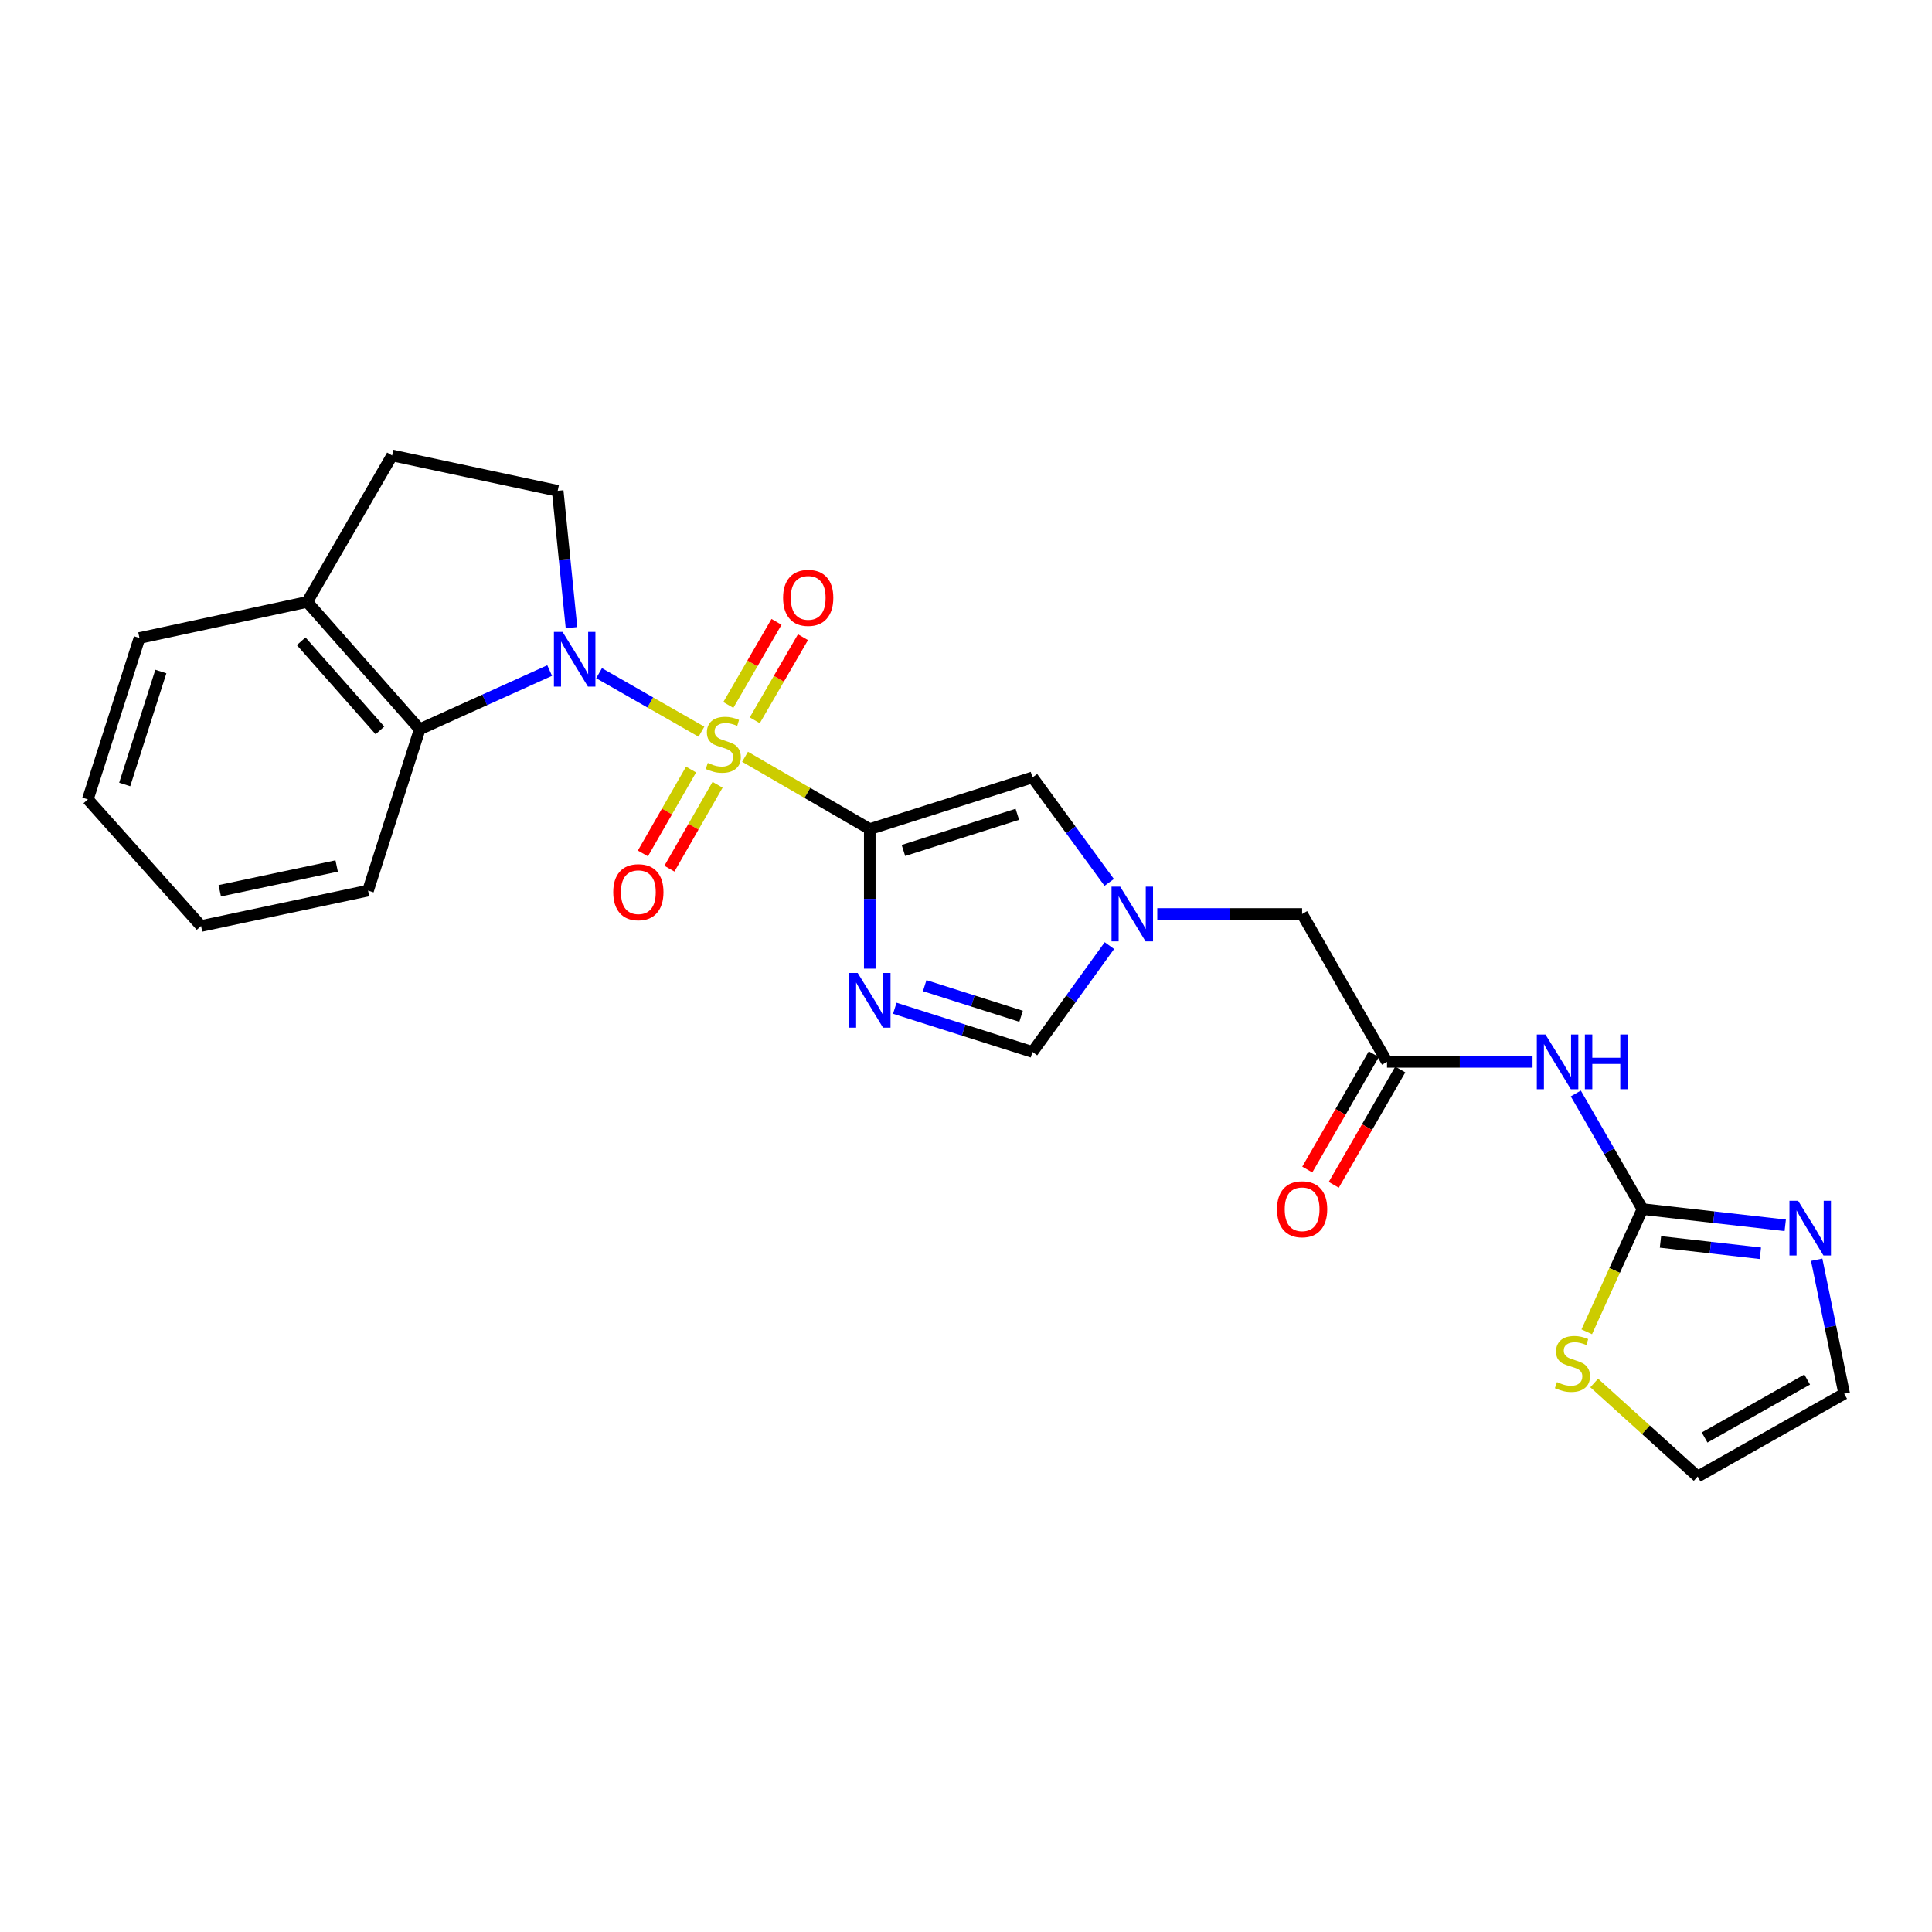 <?xml version='1.0' encoding='iso-8859-1'?>
<svg version='1.1' baseProfile='full'
              xmlns='http://www.w3.org/2000/svg'
                      xmlns:rdkit='http://www.rdkit.org/xml'
                      xmlns:xlink='http://www.w3.org/1999/xlink'
                  xml:space='preserve'
width='1000px' height='1000px' viewBox='0 0 1000 1000'>
<!-- END OF HEADER -->
<rect style='opacity:1.0;fill:#FFFFFF;stroke:none' width='1000' height='1000' x='0' y='0'> </rect>
<path class='bond-0' d='M 385.631,391.709 L 417.91,410.424' style='fill:none;fill-rule:evenodd;stroke:#CCCC00;stroke-width:6px;stroke-linecap:butt;stroke-linejoin:miter;stroke-opacity:1' />
<path class='bond-0' d='M 417.91,410.424 L 450.189,429.139' style='fill:none;fill-rule:evenodd;stroke:#000000;stroke-width:6px;stroke-linecap:butt;stroke-linejoin:miter;stroke-opacity:1' />
<path class='bond-1' d='M 363.065,378.719 L 336.571,363.578' style='fill:none;fill-rule:evenodd;stroke:#CCCC00;stroke-width:6px;stroke-linecap:butt;stroke-linejoin:miter;stroke-opacity:1' />
<path class='bond-1' d='M 336.571,363.578 L 310.078,348.437' style='fill:none;fill-rule:evenodd;stroke:#0000FF;stroke-width:6px;stroke-linecap:butt;stroke-linejoin:miter;stroke-opacity:1' />
<path class='bond-12' d='M 390.664,372.833 L 403.138,351.323' style='fill:none;fill-rule:evenodd;stroke:#CCCC00;stroke-width:6px;stroke-linecap:butt;stroke-linejoin:miter;stroke-opacity:1' />
<path class='bond-12' d='M 403.138,351.323 L 415.612,329.812' style='fill:none;fill-rule:evenodd;stroke:#FF0000;stroke-width:6px;stroke-linecap:butt;stroke-linejoin:miter;stroke-opacity:1' />
<path class='bond-12' d='M 376.972,364.894 L 389.447,343.383' style='fill:none;fill-rule:evenodd;stroke:#CCCC00;stroke-width:6px;stroke-linecap:butt;stroke-linejoin:miter;stroke-opacity:1' />
<path class='bond-12' d='M 389.447,343.383 L 401.921,321.872' style='fill:none;fill-rule:evenodd;stroke:#FF0000;stroke-width:6px;stroke-linecap:butt;stroke-linejoin:miter;stroke-opacity:1' />
<path class='bond-13' d='M 357.686,398.321 L 345.221,420.031' style='fill:none;fill-rule:evenodd;stroke:#CCCC00;stroke-width:6px;stroke-linecap:butt;stroke-linejoin:miter;stroke-opacity:1' />
<path class='bond-13' d='M 345.221,420.031 L 332.756,441.742' style='fill:none;fill-rule:evenodd;stroke:#FF0000;stroke-width:6px;stroke-linecap:butt;stroke-linejoin:miter;stroke-opacity:1' />
<path class='bond-13' d='M 371.412,406.201 L 358.947,427.912' style='fill:none;fill-rule:evenodd;stroke:#CCCC00;stroke-width:6px;stroke-linecap:butt;stroke-linejoin:miter;stroke-opacity:1' />
<path class='bond-13' d='M 358.947,427.912 L 346.481,449.622' style='fill:none;fill-rule:evenodd;stroke:#FF0000;stroke-width:6px;stroke-linecap:butt;stroke-linejoin:miter;stroke-opacity:1' />
<path class='bond-2' d='M 450.189,429.139 L 450.189,465.258' style='fill:none;fill-rule:evenodd;stroke:#000000;stroke-width:6px;stroke-linecap:butt;stroke-linejoin:miter;stroke-opacity:1' />
<path class='bond-2' d='M 450.189,465.258 L 450.189,501.377' style='fill:none;fill-rule:evenodd;stroke:#0000FF;stroke-width:6px;stroke-linecap:butt;stroke-linejoin:miter;stroke-opacity:1' />
<path class='bond-4' d='M 450.189,429.139 L 534.415,402.391' style='fill:none;fill-rule:evenodd;stroke:#000000;stroke-width:6px;stroke-linecap:butt;stroke-linejoin:miter;stroke-opacity:1' />
<path class='bond-4' d='M 467.613,440.211 L 526.572,421.488' style='fill:none;fill-rule:evenodd;stroke:#000000;stroke-width:6px;stroke-linecap:butt;stroke-linejoin:miter;stroke-opacity:1' />
<path class='bond-7' d='M 284.508,347.068 L 250.878,362.27' style='fill:none;fill-rule:evenodd;stroke:#0000FF;stroke-width:6px;stroke-linecap:butt;stroke-linejoin:miter;stroke-opacity:1' />
<path class='bond-7' d='M 250.878,362.27 L 217.249,377.472' style='fill:none;fill-rule:evenodd;stroke:#000000;stroke-width:6px;stroke-linecap:butt;stroke-linejoin:miter;stroke-opacity:1' />
<path class='bond-11' d='M 295.801,324.869 L 292.233,289.458' style='fill:none;fill-rule:evenodd;stroke:#0000FF;stroke-width:6px;stroke-linecap:butt;stroke-linejoin:miter;stroke-opacity:1' />
<path class='bond-11' d='M 292.233,289.458 L 288.664,254.047' style='fill:none;fill-rule:evenodd;stroke:#000000;stroke-width:6px;stroke-linecap:butt;stroke-linejoin:miter;stroke-opacity:1' />
<path class='bond-8' d='M 463.138,521.865 L 498.777,533.183' style='fill:none;fill-rule:evenodd;stroke:#0000FF;stroke-width:6px;stroke-linecap:butt;stroke-linejoin:miter;stroke-opacity:1' />
<path class='bond-8' d='M 498.777,533.183 L 534.415,544.501' style='fill:none;fill-rule:evenodd;stroke:#000000;stroke-width:6px;stroke-linecap:butt;stroke-linejoin:miter;stroke-opacity:1' />
<path class='bond-8' d='M 478.62,510.176 L 503.567,518.098' style='fill:none;fill-rule:evenodd;stroke:#0000FF;stroke-width:6px;stroke-linecap:butt;stroke-linejoin:miter;stroke-opacity:1' />
<path class='bond-8' d='M 503.567,518.098 L 528.514,526.02' style='fill:none;fill-rule:evenodd;stroke:#000000;stroke-width:6px;stroke-linecap:butt;stroke-linejoin:miter;stroke-opacity:1' />
<path class='bond-3' d='M 850.157,625.825 L 832.894,595.901' style='fill:none;fill-rule:evenodd;stroke:#000000;stroke-width:6px;stroke-linecap:butt;stroke-linejoin:miter;stroke-opacity:1' />
<path class='bond-3' d='M 832.894,595.901 L 815.631,565.977' style='fill:none;fill-rule:evenodd;stroke:#0000FF;stroke-width:6px;stroke-linecap:butt;stroke-linejoin:miter;stroke-opacity:1' />
<path class='bond-9' d='M 850.157,625.825 L 887.096,630.024' style='fill:none;fill-rule:evenodd;stroke:#000000;stroke-width:6px;stroke-linecap:butt;stroke-linejoin:miter;stroke-opacity:1' />
<path class='bond-9' d='M 887.096,630.024 L 924.036,634.222' style='fill:none;fill-rule:evenodd;stroke:#0000FF;stroke-width:6px;stroke-linecap:butt;stroke-linejoin:miter;stroke-opacity:1' />
<path class='bond-9' d='M 859.451,642.811 L 885.309,645.75' style='fill:none;fill-rule:evenodd;stroke:#000000;stroke-width:6px;stroke-linecap:butt;stroke-linejoin:miter;stroke-opacity:1' />
<path class='bond-9' d='M 885.309,645.75 L 911.167,648.688' style='fill:none;fill-rule:evenodd;stroke:#0000FF;stroke-width:6px;stroke-linecap:butt;stroke-linejoin:miter;stroke-opacity:1' />
<path class='bond-14' d='M 850.157,625.825 L 835.727,657.584' style='fill:none;fill-rule:evenodd;stroke:#000000;stroke-width:6px;stroke-linecap:butt;stroke-linejoin:miter;stroke-opacity:1' />
<path class='bond-14' d='M 835.727,657.584 L 821.298,689.343' style='fill:none;fill-rule:evenodd;stroke:#CCCC00;stroke-width:6px;stroke-linecap:butt;stroke-linejoin:miter;stroke-opacity:1' />
<path class='bond-5' d='M 534.415,402.391 L 554.268,429.564' style='fill:none;fill-rule:evenodd;stroke:#000000;stroke-width:6px;stroke-linecap:butt;stroke-linejoin:miter;stroke-opacity:1' />
<path class='bond-5' d='M 554.268,429.564 L 574.12,456.736' style='fill:none;fill-rule:evenodd;stroke:#0000FF;stroke-width:6px;stroke-linecap:butt;stroke-linejoin:miter;stroke-opacity:1' />
<path class='bond-17' d='M 599.002,473.085 L 636.488,473.085' style='fill:none;fill-rule:evenodd;stroke:#0000FF;stroke-width:6px;stroke-linecap:butt;stroke-linejoin:miter;stroke-opacity:1' />
<path class='bond-17' d='M 636.488,473.085 L 673.975,473.085' style='fill:none;fill-rule:evenodd;stroke:#000000;stroke-width:6px;stroke-linecap:butt;stroke-linejoin:miter;stroke-opacity:1' />
<path class='bond-26' d='M 574.23,489.449 L 554.323,516.975' style='fill:none;fill-rule:evenodd;stroke:#0000FF;stroke-width:6px;stroke-linecap:butt;stroke-linejoin:miter;stroke-opacity:1' />
<path class='bond-26' d='M 554.323,516.975 L 534.415,544.501' style='fill:none;fill-rule:evenodd;stroke:#000000;stroke-width:6px;stroke-linecap:butt;stroke-linejoin:miter;stroke-opacity:1' />
<path class='bond-6' d='M 793.246,549.618 L 755.584,549.618' style='fill:none;fill-rule:evenodd;stroke:#0000FF;stroke-width:6px;stroke-linecap:butt;stroke-linejoin:miter;stroke-opacity:1' />
<path class='bond-6' d='M 755.584,549.618 L 717.922,549.618' style='fill:none;fill-rule:evenodd;stroke:#000000;stroke-width:6px;stroke-linecap:butt;stroke-linejoin:miter;stroke-opacity:1' />
<path class='bond-15' d='M 217.249,377.472 L 159.005,311.552' style='fill:none;fill-rule:evenodd;stroke:#000000;stroke-width:6px;stroke-linecap:butt;stroke-linejoin:miter;stroke-opacity:1' />
<path class='bond-15' d='M 196.652,378.063 L 155.881,331.92' style='fill:none;fill-rule:evenodd;stroke:#000000;stroke-width:6px;stroke-linecap:butt;stroke-linejoin:miter;stroke-opacity:1' />
<path class='bond-21' d='M 217.249,377.472 L 190.501,460.977' style='fill:none;fill-rule:evenodd;stroke:#000000;stroke-width:6px;stroke-linecap:butt;stroke-linejoin:miter;stroke-opacity:1' />
<path class='bond-16' d='M 940.314,652.038 L 947.43,686.721' style='fill:none;fill-rule:evenodd;stroke:#0000FF;stroke-width:6px;stroke-linecap:butt;stroke-linejoin:miter;stroke-opacity:1' />
<path class='bond-16' d='M 947.43,686.721 L 954.545,721.404' style='fill:none;fill-rule:evenodd;stroke:#000000;stroke-width:6px;stroke-linecap:butt;stroke-linejoin:miter;stroke-opacity:1' />
<path class='bond-10' d='M 717.922,549.618 L 673.975,473.085' style='fill:none;fill-rule:evenodd;stroke:#000000;stroke-width:6px;stroke-linecap:butt;stroke-linejoin:miter;stroke-opacity:1' />
<path class='bond-20' d='M 711.066,545.665 L 693.856,575.509' style='fill:none;fill-rule:evenodd;stroke:#000000;stroke-width:6px;stroke-linecap:butt;stroke-linejoin:miter;stroke-opacity:1' />
<path class='bond-20' d='M 693.856,575.509 L 676.646,605.353' style='fill:none;fill-rule:evenodd;stroke:#FF0000;stroke-width:6px;stroke-linecap:butt;stroke-linejoin:miter;stroke-opacity:1' />
<path class='bond-20' d='M 724.777,553.571 L 707.567,583.415' style='fill:none;fill-rule:evenodd;stroke:#000000;stroke-width:6px;stroke-linecap:butt;stroke-linejoin:miter;stroke-opacity:1' />
<path class='bond-20' d='M 707.567,583.415 L 690.356,613.259' style='fill:none;fill-rule:evenodd;stroke:#FF0000;stroke-width:6px;stroke-linecap:butt;stroke-linejoin:miter;stroke-opacity:1' />
<path class='bond-19' d='M 288.664,254.047 L 202.961,235.74' style='fill:none;fill-rule:evenodd;stroke:#000000;stroke-width:6px;stroke-linecap:butt;stroke-linejoin:miter;stroke-opacity:1' />
<path class='bond-18' d='M 825.151,715.839 L 851.934,740.049' style='fill:none;fill-rule:evenodd;stroke:#CCCC00;stroke-width:6px;stroke-linecap:butt;stroke-linejoin:miter;stroke-opacity:1' />
<path class='bond-18' d='M 851.934,740.049 L 878.716,764.26' style='fill:none;fill-rule:evenodd;stroke:#000000;stroke-width:6px;stroke-linecap:butt;stroke-linejoin:miter;stroke-opacity:1' />
<path class='bond-22' d='M 159.005,311.552 L 72.194,330.228' style='fill:none;fill-rule:evenodd;stroke:#000000;stroke-width:6px;stroke-linecap:butt;stroke-linejoin:miter;stroke-opacity:1' />
<path class='bond-25' d='M 159.005,311.552 L 202.961,235.74' style='fill:none;fill-rule:evenodd;stroke:#000000;stroke-width:6px;stroke-linecap:butt;stroke-linejoin:miter;stroke-opacity:1' />
<path class='bond-28' d='M 954.545,721.404 L 878.716,764.26' style='fill:none;fill-rule:evenodd;stroke:#000000;stroke-width:6px;stroke-linecap:butt;stroke-linejoin:miter;stroke-opacity:1' />
<path class='bond-28' d='M 935.384,714.053 L 882.303,744.053' style='fill:none;fill-rule:evenodd;stroke:#000000;stroke-width:6px;stroke-linecap:butt;stroke-linejoin:miter;stroke-opacity:1' />
<path class='bond-23' d='M 190.501,460.977 L 104.068,479.293' style='fill:none;fill-rule:evenodd;stroke:#000000;stroke-width:6px;stroke-linecap:butt;stroke-linejoin:miter;stroke-opacity:1' />
<path class='bond-23' d='M 174.255,448.241 L 113.752,461.062' style='fill:none;fill-rule:evenodd;stroke:#000000;stroke-width:6px;stroke-linecap:butt;stroke-linejoin:miter;stroke-opacity:1' />
<path class='bond-27' d='M 72.194,330.228 L 45.455,413.751' style='fill:none;fill-rule:evenodd;stroke:#000000;stroke-width:6px;stroke-linecap:butt;stroke-linejoin:miter;stroke-opacity:1' />
<path class='bond-27' d='M 83.256,347.582 L 64.539,406.048' style='fill:none;fill-rule:evenodd;stroke:#000000;stroke-width:6px;stroke-linecap:butt;stroke-linejoin:miter;stroke-opacity:1' />
<path class='bond-24' d='M 104.068,479.293 L 45.455,413.751' style='fill:none;fill-rule:evenodd;stroke:#000000;stroke-width:6px;stroke-linecap:butt;stroke-linejoin:miter;stroke-opacity:1' />
<path  class='atom-0' d='M 366.359 394.894
Q 366.679 395.014, 367.999 395.574
Q 369.319 396.134, 370.759 396.494
Q 372.239 396.814, 373.679 396.814
Q 376.359 396.814, 377.919 395.534
Q 379.479 394.214, 379.479 391.934
Q 379.479 390.374, 378.679 389.414
Q 377.919 388.454, 376.719 387.934
Q 375.519 387.414, 373.519 386.814
Q 370.999 386.054, 369.479 385.334
Q 367.999 384.614, 366.919 383.094
Q 365.879 381.574, 365.879 379.014
Q 365.879 375.454, 368.279 373.254
Q 370.719 371.054, 375.519 371.054
Q 378.799 371.054, 382.519 372.614
L 381.599 375.694
Q 378.199 374.294, 375.639 374.294
Q 372.879 374.294, 371.359 375.454
Q 369.839 376.574, 369.879 378.534
Q 369.879 380.054, 370.639 380.974
Q 371.439 381.894, 372.559 382.414
Q 373.719 382.934, 375.639 383.534
Q 378.199 384.334, 379.719 385.134
Q 381.239 385.934, 382.319 387.574
Q 383.439 389.174, 383.439 391.934
Q 383.439 395.854, 380.799 397.974
Q 378.199 400.054, 373.839 400.054
Q 371.319 400.054, 369.399 399.494
Q 367.519 398.974, 365.279 398.054
L 366.359 394.894
' fill='#CCCC00'/>
<path  class='atom-2' d='M 291.188 327.059
L 300.468 342.059
Q 301.388 343.539, 302.868 346.219
Q 304.348 348.899, 304.428 349.059
L 304.428 327.059
L 308.188 327.059
L 308.188 355.379
L 304.308 355.379
L 294.348 338.979
Q 293.188 337.059, 291.948 334.859
Q 290.748 332.659, 290.388 331.979
L 290.388 355.379
L 286.708 355.379
L 286.708 327.059
L 291.188 327.059
' fill='#0000FF'/>
<path  class='atom-3' d='M 443.929 503.593
L 453.209 518.593
Q 454.129 520.073, 455.609 522.753
Q 457.089 525.433, 457.169 525.593
L 457.169 503.593
L 460.929 503.593
L 460.929 531.913
L 457.049 531.913
L 447.089 515.513
Q 445.929 513.593, 444.689 511.393
Q 443.489 509.193, 443.129 508.513
L 443.129 531.913
L 439.449 531.913
L 439.449 503.593
L 443.929 503.593
' fill='#0000FF'/>
<path  class='atom-6' d='M 579.804 458.925
L 589.084 473.925
Q 590.004 475.405, 591.484 478.085
Q 592.964 480.765, 593.044 480.925
L 593.044 458.925
L 596.804 458.925
L 596.804 487.245
L 592.924 487.245
L 582.964 470.845
Q 581.804 468.925, 580.564 466.725
Q 579.364 464.525, 579.004 463.845
L 579.004 487.245
L 575.324 487.245
L 575.324 458.925
L 579.804 458.925
' fill='#0000FF'/>
<path  class='atom-7' d='M 799.933 535.458
L 809.213 550.458
Q 810.133 551.938, 811.613 554.618
Q 813.093 557.298, 813.173 557.458
L 813.173 535.458
L 816.933 535.458
L 816.933 563.778
L 813.053 563.778
L 803.093 547.378
Q 801.933 545.458, 800.693 543.258
Q 799.493 541.058, 799.133 540.378
L 799.133 563.778
L 795.453 563.778
L 795.453 535.458
L 799.933 535.458
' fill='#0000FF'/>
<path  class='atom-7' d='M 820.333 535.458
L 824.173 535.458
L 824.173 547.498
L 838.653 547.498
L 838.653 535.458
L 842.493 535.458
L 842.493 563.778
L 838.653 563.778
L 838.653 550.698
L 824.173 550.698
L 824.173 563.778
L 820.333 563.778
L 820.333 535.458
' fill='#0000FF'/>
<path  class='atom-10' d='M 930.7 621.531
L 939.98 636.531
Q 940.9 638.011, 942.38 640.691
Q 943.86 643.371, 943.94 643.531
L 943.94 621.531
L 947.7 621.531
L 947.7 649.851
L 943.82 649.851
L 933.86 633.451
Q 932.7 631.531, 931.46 629.331
Q 930.26 627.131, 929.9 626.451
L 929.9 649.851
L 926.22 649.851
L 926.22 621.531
L 930.7 621.531
' fill='#0000FF'/>
<path  class='atom-13' d='M 405.323 309.443
Q 405.323 302.643, 408.683 298.843
Q 412.043 295.043, 418.323 295.043
Q 424.603 295.043, 427.963 298.843
Q 431.323 302.643, 431.323 309.443
Q 431.323 316.323, 427.923 320.243
Q 424.523 324.123, 418.323 324.123
Q 412.083 324.123, 408.683 320.243
Q 405.323 316.363, 405.323 309.443
M 418.323 320.923
Q 422.643 320.923, 424.963 318.043
Q 427.323 315.123, 427.323 309.443
Q 427.323 303.883, 424.963 301.083
Q 422.643 298.243, 418.323 298.243
Q 414.003 298.243, 411.643 301.043
Q 409.323 303.843, 409.323 309.443
Q 409.323 315.163, 411.643 318.043
Q 414.003 320.923, 418.323 320.923
' fill='#FF0000'/>
<path  class='atom-14' d='M 317.413 461.796
Q 317.413 454.996, 320.773 451.196
Q 324.133 447.396, 330.413 447.396
Q 336.693 447.396, 340.053 451.196
Q 343.413 454.996, 343.413 461.796
Q 343.413 468.676, 340.013 472.596
Q 336.613 476.476, 330.413 476.476
Q 324.173 476.476, 320.773 472.596
Q 317.413 468.716, 317.413 461.796
M 330.413 473.276
Q 334.733 473.276, 337.053 470.396
Q 339.413 467.476, 339.413 461.796
Q 339.413 456.236, 337.053 453.436
Q 334.733 450.596, 330.413 450.596
Q 326.093 450.596, 323.733 453.396
Q 321.413 456.196, 321.413 461.796
Q 321.413 467.516, 323.733 470.396
Q 326.093 473.276, 330.413 473.276
' fill='#FF0000'/>
<path  class='atom-15' d='M 805.887 715.376
Q 806.207 715.496, 807.527 716.056
Q 808.847 716.616, 810.287 716.976
Q 811.767 717.296, 813.207 717.296
Q 815.887 717.296, 817.447 716.016
Q 819.007 714.696, 819.007 712.416
Q 819.007 710.856, 818.207 709.896
Q 817.447 708.936, 816.247 708.416
Q 815.047 707.896, 813.047 707.296
Q 810.527 706.536, 809.007 705.816
Q 807.527 705.096, 806.447 703.576
Q 805.407 702.056, 805.407 699.496
Q 805.407 695.936, 807.807 693.736
Q 810.247 691.536, 815.047 691.536
Q 818.327 691.536, 822.047 693.096
L 821.127 696.176
Q 817.727 694.776, 815.167 694.776
Q 812.407 694.776, 810.887 695.936
Q 809.367 697.056, 809.407 699.016
Q 809.407 700.536, 810.167 701.456
Q 810.967 702.376, 812.087 702.896
Q 813.247 703.416, 815.167 704.016
Q 817.727 704.816, 819.247 705.616
Q 820.767 706.416, 821.847 708.056
Q 822.967 709.656, 822.967 712.416
Q 822.967 716.336, 820.327 718.456
Q 817.727 720.536, 813.367 720.536
Q 810.847 720.536, 808.927 719.976
Q 807.047 719.456, 804.807 718.536
L 805.887 715.376
' fill='#CCCC00'/>
<path  class='atom-21' d='M 660.975 625.905
Q 660.975 619.105, 664.335 615.305
Q 667.695 611.505, 673.975 611.505
Q 680.255 611.505, 683.615 615.305
Q 686.975 619.105, 686.975 625.905
Q 686.975 632.785, 683.575 636.705
Q 680.175 640.585, 673.975 640.585
Q 667.735 640.585, 664.335 636.705
Q 660.975 632.825, 660.975 625.905
M 673.975 637.385
Q 678.295 637.385, 680.615 634.505
Q 682.975 631.585, 682.975 625.905
Q 682.975 620.345, 680.615 617.545
Q 678.295 614.705, 673.975 614.705
Q 669.655 614.705, 667.295 617.505
Q 664.975 620.305, 664.975 625.905
Q 664.975 631.625, 667.295 634.505
Q 669.655 637.385, 673.975 637.385
' fill='#FF0000'/>
</svg>
